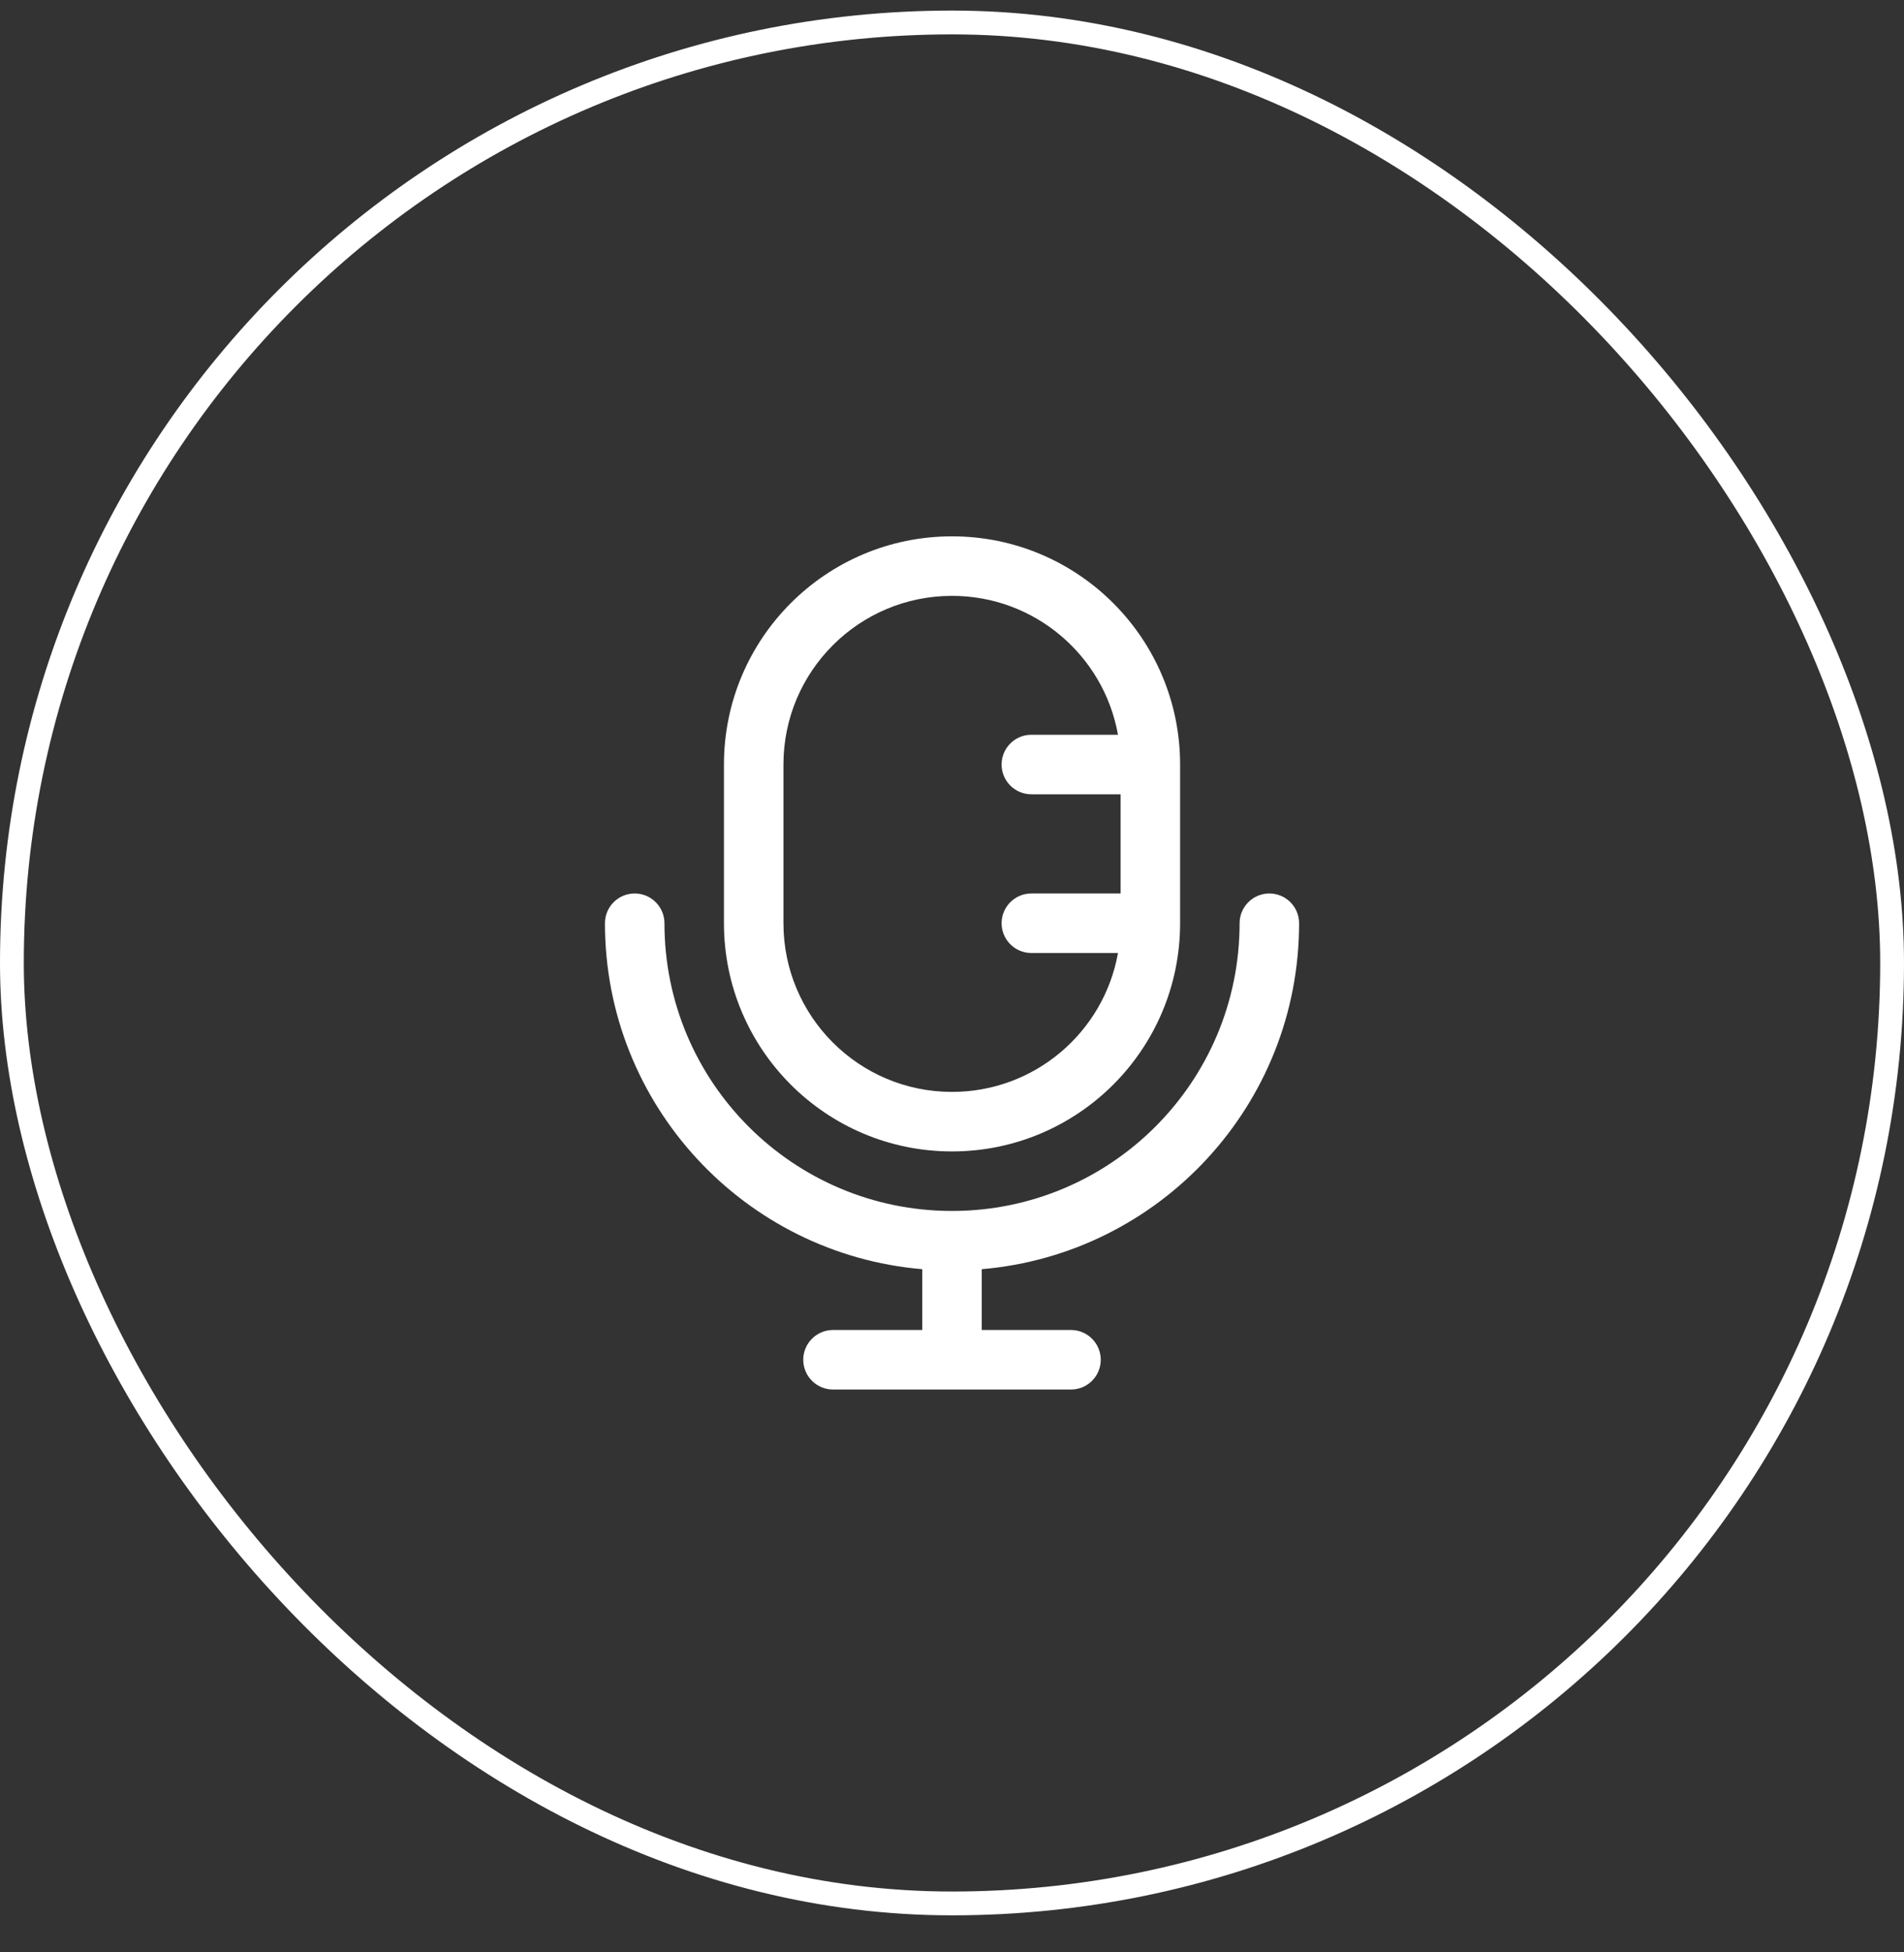 <svg width="40" height="41" viewBox="0 0 40 41" fill="none" xmlns="http://www.w3.org/2000/svg">
<rect x="0" y="0" width="40" height="41" fill="#333333" stroke="none"/>
<rect x="0.25" y="0.472" width="39.5" height="39.5" rx="19.75" stroke="white" stroke-width="0.5"/>
<path fill-rule="evenodd" clip-rule="evenodd" d="M20 24.18C22.646 24.18 24.792 22.035 24.792 19.388V16.055C24.792 13.409 22.646 11.263 20 11.263C17.354 11.263 15.209 13.409 15.209 16.055V19.388C15.209 22.035 17.354 24.18 20 24.18ZM20 12.513C18.044 12.513 16.459 14.099 16.459 16.055V19.388C16.459 21.344 18.044 22.93 20 22.93C21.743 22.93 23.192 21.671 23.487 20.013H21.667C21.322 20.013 21.042 19.733 21.042 19.388C21.042 19.043 21.322 18.763 21.667 18.763H23.542V16.68H21.667C21.322 16.68 21.042 16.4 21.042 16.055C21.042 15.71 21.322 15.43 21.667 15.43H23.487C23.192 13.772 21.743 12.513 20 12.513Z" fill="white"/>
<path d="M13.959 19.388C13.959 19.043 13.679 18.763 13.334 18.763C12.988 18.763 12.709 19.043 12.709 19.388C12.709 23.205 15.641 26.336 19.375 26.653V27.93H17.5C17.155 27.93 16.875 28.21 16.875 28.555C16.875 28.9 17.155 29.18 17.5 29.18H22.5C22.845 29.18 23.125 28.9 23.125 28.555C23.125 28.21 22.845 27.93 22.5 27.93H20.625V26.653C24.36 26.336 27.292 23.205 27.292 19.388C27.292 19.043 27.012 18.763 26.667 18.763C26.322 18.763 26.042 19.043 26.042 19.388C26.042 22.725 23.337 25.43 20 25.43C16.663 25.43 13.959 22.725 13.959 19.388Z" fill="white"/>
</svg>
